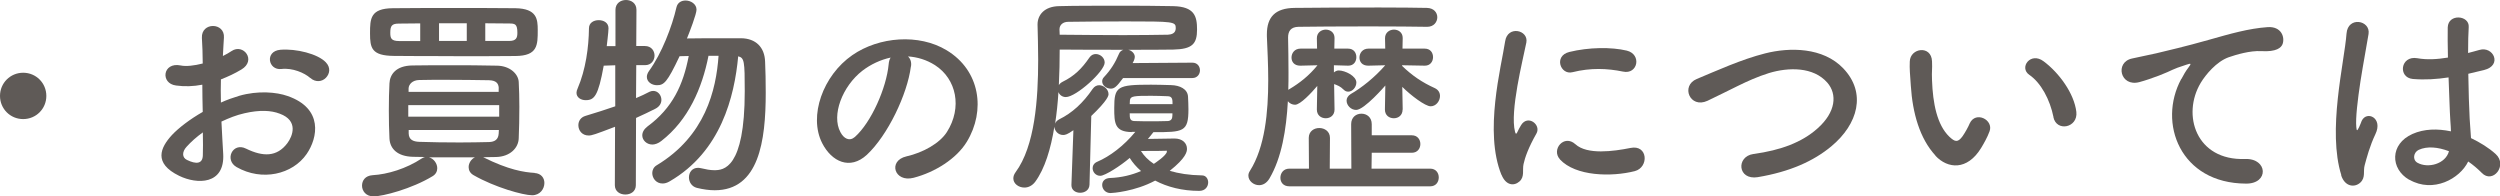 <?xml version="1.0" encoding="UTF-8"?>
<svg id="_レイヤー_2" data-name="レイヤー 2" xmlns="http://www.w3.org/2000/svg" viewBox="0 0 240.59 18.9">
  <defs>
    <style>
      .cls-1 {
        fill: #5f5a57;
      }
    </style>
  </defs>
  <g id="_レイヤー_1-2" data-name="レイヤー 1">
    <path class="cls-1" d="m2.23,11.46c-1.24,0-2.23-.99-2.23-2.23s.99-2.23,2.23-2.23,2.23.99,2.23,2.23-.99,2.23-2.23,2.23Z"/>
    <path class="cls-1" d="m21.48,14.8c.17,3-2.52,2.96-4.24,2.12-2.5-1.22-1.81-2.71-.69-3.93.65-.69,1.72-1.51,2.96-2.22-.02-.88-.04-1.79-.04-2.62-.86.17-1.72.19-2.52.08-1.55-.19-1.3-2.29.44-1.93.52.11,1.3.02,2.12-.19,0-.99-.04-1.66-.08-2.46-.08-1.55,2.23-1.51,2.12-.02-.04.46-.06,1.13-.1,1.76.32-.15.59-.32.84-.48,1.13-.76,2.42.9.94,1.78-.63.38-1.3.69-1.97.95-.02.65-.02,1.43,0,2.23.59-.27,1.2-.48,1.76-.65,1.8-.52,3.59-.36,4.66.02,3.46,1.2,2.9,4.03,1.83,5.58-1.36,1.97-4.3,2.65-6.74,1.26-1.2-.69-.38-2.42.9-1.78,1.64.8,2.98.82,3.99-.53.5-.67,1.09-2.16-.74-2.83-.82-.32-1.93-.38-3.4-.04-.76.17-1.49.46-2.21.8.04,1.11.13,2.2.17,3.11Zm-3.53-.67c-.44.48-.44,1.03.04,1.26.9.44,1.51.38,1.53-.44.02-.57.02-1.34,0-2.21-.61.44-1.13.9-1.57,1.39Zm11.9-6.63c-.54-.48-1.7-.99-2.77-.86-1.28.15-1.62-1.72-.1-1.85s3.61.4,4.37,1.2c.5.52.38,1.11.02,1.49-.36.38-.99.48-1.51.02Z"/>
    <path class="cls-1" d="m51.44,16.65c.65.04.95.48.95.96,0,.57-.42,1.18-1.18,1.18-.86,0-3.59-.76-5.63-1.93-.34-.19-.48-.48-.48-.78,0-.38.25-.78.61-.94h-4.43c.46.12.8.59.8,1.05,0,.29-.13.57-.44.76-2,1.22-4.81,1.95-5.69,1.95-.74,0-1.11-.53-1.11-1.03s.31-.96,1.01-1.01c1.45-.08,3.25-.63,4.72-1.6.1-.06.21-.12.32-.15-.4,0-.78-.02-1.16-.02-1.49-.04-2.2-.78-2.25-1.76-.04-.78-.06-1.74-.06-2.69s.02-1.91.06-2.62c.04-.82.59-1.7,2.21-1.72,1.09-.02,2.31-.02,3.55-.02,1.53,0,3.11,0,4.6.04,1.24.02,2.04.8,2.08,1.57.04.73.06,1.55.06,2.39,0,1.05-.02,2.12-.06,3.02-.02.94-.84,1.78-2.18,1.81-.4,0-.82.02-1.24.02,2.44,1.22,3.93,1.45,4.96,1.51Zm-7.79-11.25c-2.06,0-4.09,0-5.75-.02-2.14-.02-2.29-.76-2.29-2.18s.04-2.39,2.2-2.41c1.64-.02,3.72-.02,5.84-.02s4.24,0,5.96.02c2.06.04,2.14,1.05,2.14,2.1,0,1.45,0,2.48-2.14,2.5-1.79.02-3.88.02-5.96.02Zm-3.21-3.15l-2.04.02c-.69,0-.84.21-.84.88,0,.52.08.8.86.8h2.02v-1.7Zm7.6,7.87h-8.75v1.11h8.75v-1.11Zm-.04-1.62c-.02-.48-.25-.76-.95-.78-1.2-.02-2.73-.04-4.18-.04-.9,0-1.79,0-2.54.02-.65.02-.99.42-1.01.8v.34h8.67v-.34Zm-8.67,4.01v.34c.02.59.42.78,1.03.8,1.15.04,2.52.06,3.88.06.99,0,1.97-.02,2.83-.04.55-.02.88-.25.92-.8,0-.11.02-.23.02-.36h-8.69Zm5.59-10.27h-2.67v1.7h2.67v-1.7Zm4.09,1.7c.67,0,.78-.31.78-.78,0-.86-.23-.9-.82-.9-.69,0-1.47-.02-2.27-.02v1.7h2.31Z"/>
    <path class="cls-1" d="m59.19,12.2c-1.91.73-2.23.84-2.54.84-.63,0-.99-.48-.99-.99,0-.38.21-.76.69-.9,1.03-.31,1.97-.61,2.86-.92v-3.95l-1.11.04c-.53,2.92-.9,3.32-1.74,3.32-.44,0-.88-.25-.88-.71,0-.13.04-.27.11-.42.78-1.81,1.07-3.97,1.09-5.79,0-.53.46-.78.94-.78s.94.25.94.78c0,.38-.17,1.66-.17,1.72h.84V.95c0-.63.5-.95,1.01-.95s1.01.31,1.01.95l-.02,3.48h.84c.61,0,.92.46.92.92s-.32.92-.9.92h-.86l-.02,3.17c.46-.19.9-.4,1.3-.61.13-.06.25-.08.36-.08.44,0,.78.4.78.86,0,.32-.17.65-.59.86-.55.29-1.18.57-1.85.88l-.02,6.47c0,.61-.5.9-1.01.9s-1.01-.29-1.01-.9l.02-5.63Zm8.99-6.82c-.61,3.09-1.93,6.17-4.54,8.19-.29.23-.61.34-.86.34-.55,0-.97-.42-.97-.88,0-.29.15-.59.5-.86,2.42-1.78,3.44-4.01,3.97-6.78l-.88.02c-1.2,2.54-1.51,2.79-2.18,2.79-.5,0-.97-.32-.97-.8,0-.17.06-.36.21-.57,1.22-1.68,2.22-4.28,2.64-6.13.11-.46.48-.65.88-.65.5,0,1.05.34,1.05.88,0,.42-.67,2.16-.92,2.77.99-.02,2.46-.02,3.74-.02h1.47c1.41.02,2.27.86,2.31,2.27.04.86.06,1.89.06,2.98,0,4.64-.65,9.38-4.91,9.38-.52,0-1.11-.08-1.72-.23-.5-.13-.76-.57-.76-1.01,0-.46.29-.92.88-.92.08,0,.19.02.29.04.46.11.88.19,1.26.19.88,0,2.94-.11,2.94-7.6,0-2.9-.04-3.21-.63-3.36-.36,3.88-1.66,9.17-6.59,12.03-.25.15-.48.21-.69.21-.61,0-.99-.5-.99-1.01,0-.27.13-.57.42-.74,4.68-2.81,5.73-7.24,5.96-10.54h-.99Z"/>
    <path class="cls-1" d="m87.66,6.4c-.34,2.67-2.23,6.63-4.24,8.5-1.62,1.49-3.38.67-4.3-1.13-1.32-2.6.08-6.51,2.9-8.46,2.58-1.79,6.42-2.08,9.07-.48,3.25,1.95,3.78,5.82,1.95,8.82-.99,1.62-3.04,2.92-5.12,3.46-1.85.48-2.5-1.64-.69-2.06,1.6-.36,3.21-1.26,3.9-2.35,1.49-2.35.92-5.1-1.15-6.43-.82-.52-1.7-.78-2.6-.84.23.21.36.55.29.97Zm-4.66.4c-1.95,1.51-3,4.3-2.12,5.92.32.61.86.92,1.39.46,1.57-1.39,3.04-4.72,3.25-6.99.02-.25.08-.48.19-.65-.97.21-1.91.65-2.71,1.26Z"/>
    <path class="cls-1" d="m108.09,7.5c-.65.88-.86,1.03-1.2,1.03-.42,0-.82-.32-.82-.69,0-.15.04-.29.19-.44.63-.67,1.07-1.37,1.43-2.23.08-.21.25-.32.42-.38-1.97,0-4.09,0-6.13-.02,0,1.07-.02,2.23-.08,3.42.08-.13.19-.23.36-.32,1.11-.54,1.85-1.26,2.58-2.33.17-.25.4-.34.61-.34.44,0,.86.36.86.82,0,.84-2.75,3.32-3.74,3.32-.34,0-.61-.21-.71-.48-.06,1.01-.17,2.06-.32,3.04.06-.17.19-.31.4-.42,1.24-.61,2.29-1.57,3.21-2.92.17-.25.4-.36.63-.36.44,0,.9.4.9.86,0,.13-.04.55-1.66,2.1l-.17,6.61c-.02.53-.46.78-.9.78s-.84-.25-.84-.73v-.04l.19-5.25c-.59.42-.8.46-.99.46-.48,0-.82-.4-.84-.8-.34,2.12-.92,4.05-1.85,5.31-.29.38-.67.55-1.03.55-.57,0-1.07-.38-1.07-.88,0-.19.06-.38.21-.59,1.87-2.52,2.18-7.05,2.18-10.83,0-1.24-.04-2.39-.06-3.36v-.04c0-.92.67-1.74,2.08-1.76,1.47-.04,3.44-.04,5.42-.04s3.99,0,5.54.04c2.08.04,2.31.99,2.31,2.25,0,1.39-.46,1.89-2.29,1.93-1.24.02-2.71.02-4.33.02.34.08.63.36.63.69,0,.23-.19.57-.21.59l5.75-.04c.48,0,.73.36.73.74,0,.36-.25.74-.73.74h-6.68Zm-6.11-4.16c2.08.02,4.22.04,6.15.04,1.6,0,3.06-.02,4.26-.04.31-.02.76-.1.76-.63,0-.63-.19-.65-4.87-.65-1.95,0-3.95.02-5.48.04-.5,0-.84.29-.84.73l.02.5Zm6.93,9.37c-1.64-.02-1.68-.86-1.68-2.31,0-2.08.29-2.25,3.53-2.25.61,0,1.22.02,1.93.04.86.02,1.6.38,1.64,1.11.02.4.04.82.04,1.22,0,2.18-.48,2.2-3.38,2.2-.02.02-.02.04-.04.06-.17.21-.31.4-.48.59.9-.02,2.33-.04,2.56-.04.78,0,1.2.46,1.2.99,0,.29-.1.88-1.66,2.12.84.25,1.85.42,3.11.44.38,0,.59.34.59.67,0,.4-.27.82-.86.82-1.64,0-3.09-.38-4.24-.99-1.95,1.05-4.12,1.2-4.3,1.2-.5,0-.8-.4-.8-.78,0-.34.23-.65.76-.67,1.09-.04,2.1-.29,2.98-.67-.44-.38-.82-.82-1.09-1.26-.88.76-2.39,1.72-2.83,1.72s-.74-.36-.74-.74c0-.23.13-.48.44-.61,1.22-.52,2.56-1.53,3.67-2.88h-.34Zm3.93-2.69c0-.42,0-.76-.48-.76-.55-.02-1.07-.04-1.58-.04-1.62,0-1.99.02-2.04.42,0,.11-.02.25-.02.38h4.12Zm-4.12.9c0,.42,0,.73.48.73.53.02,1.01.02,1.53.02s1.05,0,1.62-.02c.27,0,.44-.15.46-.38.02-.11.02-.23.02-.36h-4.12Zm3.57,3.65s0-.08-.06-.08c-.02,0-.04.02-.06.02-.08.02-1.45.02-2.37.02.29.46.69.88,1.24,1.24.06-.04,1.26-.82,1.26-1.2Z"/>
    <path class="cls-1" d="m128.43,10.54c0,.57-.42.84-.84.84-.44,0-.86-.27-.86-.84v-.02l.04-2.25c-.55.65-1.62,1.81-2.14,1.81-.27,0-.53-.13-.69-.34-.15,2.71-.59,5.44-1.78,7.45-.27.44-.63.63-.99.63-.54,0-1.03-.42-1.03-.92,0-.15.04-.29.15-.46,1.45-2.29,1.76-5.65,1.76-8.73,0-1.53-.08-2.98-.13-4.22v-.19c0-1.66.8-2.52,2.67-2.54,1.74-.02,5.12-.04,8.1-.04,1.91,0,3.65.02,4.64.04.67.02.99.46.99.9,0,.46-.34.92-.97.92h-.04c-1.13-.02-3.3-.04-5.54-.04-2.73,0-5.56.02-6.82.04-.73.02-.99.42-.99,1.03.02,1.01.04,2.16.04,3.38,0,.54,0,1.09-.02,1.66.04-.04.08-.06.12-.08.99-.59,1.89-1.3,2.69-2.29l-1.64.04h-.02c-.59,0-.84-.38-.84-.78,0-.42.29-.86.86-.86h1.6l-.02-.99v-.02c0-.54.44-.82.86-.82s.84.27.84.8v.04l-.02.99h1.32c.55,0,.8.4.8.82s-.25.82-.78.82h-.02l-1.36-.04v.69c.13-.11.29-.19.46-.19.61,0,1.7.53,1.7,1.16,0,.46-.38.88-.78.88-.15,0-.29-.04-.44-.19-.34-.34-.61-.42-.92-.54l.04,2.44v.02Zm-4.35,7.39c-.59,0-.86-.4-.86-.82,0-.44.29-.88.86-.88h1.89l-.02-2.96c0-.63.5-.95,1.01-.95s1.03.32,1.03.95l-.02,2.96h2.08l-.02-4.28c0-.67.48-1.01.99-1.01s.99.34.99,1.01v1.07h3.86c.55,0,.82.42.82.84s-.27.84-.82.84h-3.86l-.02,1.53h5.65c.55,0,.82.42.82.84,0,.44-.27.86-.82.86h-13.54Zm10.9-7.39c0,.57-.42.84-.84.84-.44,0-.86-.27-.86-.84v-.02l.04-2.29s-2.02,2.35-2.81,2.35c-.5,0-.92-.44-.92-.9,0-.23.13-.46.4-.63,1.03-.59,2.31-1.6,3.32-2.77l-1.62.04h-.02c-.59,0-.84-.38-.84-.78,0-.42.29-.86.86-.86h1.62l-.02-.99v-.02c0-.54.44-.82.86-.82s.84.27.84.8v.04l-.02.99h2.14c.55,0,.8.4.8.82s-.27.82-.78.82h-.02l-2.18-.04v.06c.97.94,1.95,1.6,3.15,2.14.36.17.5.46.5.76,0,.48-.38.99-.9.99s-1.91-1.05-2.73-1.87l.04,2.16v.02Z"/>
    <path class="cls-1" d="m144.49,16.82c-1.68-4.14-.02-10.35.36-12.85.23-1.55,2.27-1.09,2.04.12-.34,1.7-1.6,6.63-1.09,8.59.06.27.15.21.23.02.04-.11.27-.53.36-.67.65-1.03,1.95-.02,1.47.82-.78,1.37-1.11,2.33-1.24,2.94-.13.57.13,1.22-.4,1.68-.53.46-1.3.38-1.72-.65Zm5.63-1.49c-.86-.94.4-2.44,1.49-1.45,1.13,1.03,3.65.69,5.29.36,1.7-.36,1.81,1.87.42,2.23-2.25.57-5.69.5-7.2-1.13Zm1.2-8.38c-1.15.29-1.83-1.57-.29-1.95,1.87-.46,4.05-.48,5.52-.13,1.47.36,1.07,2.33-.36,2.02-1.51-.31-3.11-.38-4.87.06Z"/>
    <path class="cls-1" d="m169.16,17.05c-1.95.31-2.1-1.99-.42-2.23,2.65-.36,4.68-1.13,6.17-2.46,1.78-1.58,1.91-3.3.94-4.41-1.34-1.53-3.72-1.49-5.61-.92-1.09.34-2.06.78-3,1.24s-1.89.94-2.92,1.43c-1.7.78-2.6-1.45-1.03-2.1,1.83-.76,4.3-1.89,6.57-2.46,2.39-.61,5.58-.59,7.52,1.43,2.27,2.37,1.43,5.38-1.15,7.52-1.7,1.41-3.97,2.44-7.08,2.96Z"/>
    <path class="cls-1" d="m186.26,14.97c-1.51-1.64-2.2-4.07-2.37-6.72-.08-1.2-.13-1.58-.1-2.33.04-1.32,2.08-1.6,2.14-.02.04.82-.04.86,0,1.83.08,2.21.48,4.28,1.66,5.42.55.52.82.59,1.28-.04.25-.36.55-.9.69-1.24.57-1.22,2.31-.34,1.91.76-.21.59-.59,1.24-.82,1.62-1.34,2.18-3.21,2-4.39.74Zm11.36-3.7c-.34-1.68-1.2-3.3-2.33-4.07-1.01-.69.12-2.25,1.38-1.3,1.49,1.11,2.94,3.09,3.15,4.87.17,1.53-1.91,1.95-2.21.5Z"/>
    <path class="cls-1" d="m209.93,7.6c.21-.4.4-.74.67-1.09.34-.44.23-.42-.17-.29-1.58.5-1.22.5-2.65,1.05-.67.25-1.26.46-1.89.63-1.85.5-2.39-1.91-.71-2.27.44-.11,1.66-.34,2.33-.5,1.03-.25,2.86-.67,5-1.28,2.16-.61,3.88-1.11,5.73-1.24,1.3-.08,1.66.95,1.43,1.62-.13.36-.59.78-2.06.69-1.07-.06-2.41.34-3.13.59-1.18.42-2.22,1.68-2.69,2.46-1.85,3.09-.44,7.5,4.26,7.33,2.2-.08,2.33,2.39.1,2.37-6.34-.02-8.52-5.84-6.24-10.06Z"/>
    <path class="cls-1" d="m225.32,16.86c-.67-2.12-.61-4.83-.34-7.37.27-2.54.74-4.89.84-6.26.13-1.7,2.33-1.28,2.12.04-.15.95-.5,2.77-.78,4.56-.27,1.78-.48,3.55-.4,4.39.04.38.06.44.27.02.06-.12.21-.5.25-.61.48-1.01,2.08-.29,1.32,1.28-.27.57-.48,1.13-.65,1.66s-.29.99-.38,1.32c-.17.59.11,1.18-.42,1.68-.54.5-1.49.42-1.85-.71Zm6.53.44c-1.83-1.05-1.87-3.44.32-4.41,1.13-.5,2.41-.52,3.7-.25,0-.34-.04-.65-.06-1.05-.06-.86-.1-2.48-.17-4.14-1.13.17-2.25.25-3.44.15-1.45-.13-1.2-2.27.42-2,.92.17,1.93.11,2.96-.06-.02-1.18-.04-2.25-.02-2.9.04-1.36,2.1-1.18,2.02-.04-.04.59-.06,1.47-.06,2.5.36-.1.74-.19,1.07-.29,1.36-.42,2.27,1.49.46,1.93-.5.12-1.01.25-1.51.36.02,1.64.08,3.28.13,4.3.02.53.1,1.22.13,1.89.88.42,1.72.94,2.37,1.53,1.2,1.09-.29,2.92-1.34,1.81-.38-.38-.82-.76-1.3-1.09-.8,1.66-3.36,3.07-5.65,1.76Zm3.82-2.75c-1.05-.4-2.1-.5-2.9-.13-.5.23-.63.95-.13,1.24,1.01.57,2.71.13,3.04-1.11h-.02Z"/>
  </g>
</svg>
